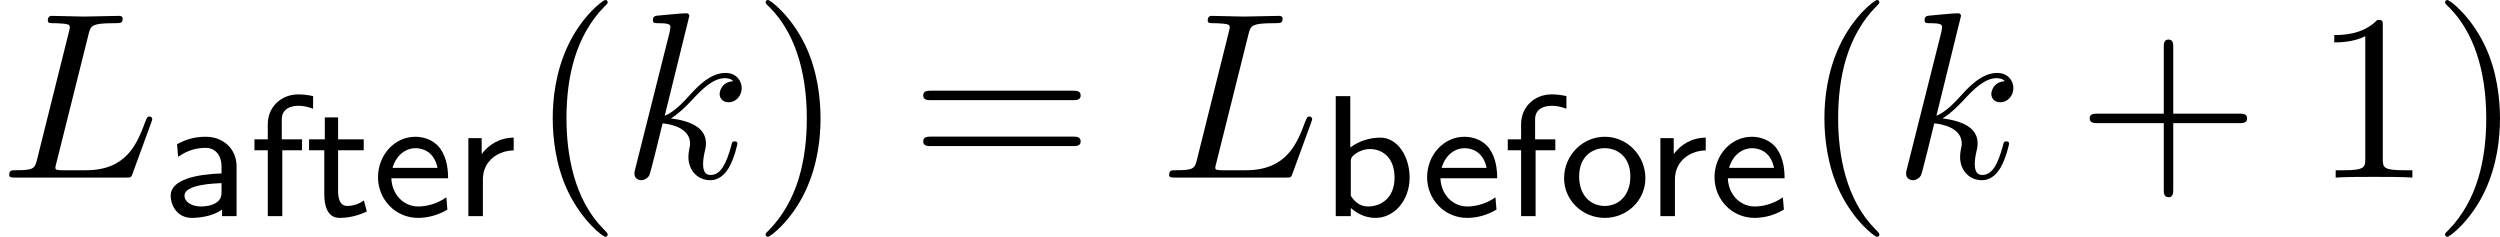 <?xml version='1.0' encoding='UTF-8'?>
<!-- This file was generated by dvisvgm 2.11.1 -->
<svg version='1.1' xmlns='http://www.w3.org/2000/svg' xmlns:xlink='http://www.w3.org/1999/xlink' width='161.256pt' height='15.273pt' viewBox='169.668 138.726 161.256 15.273'>
<defs>
<path id='g13-76' d='M6.406-2.461C6.406-2.501 6.376-2.57 6.286-2.57S6.187-2.521 6.117-2.361C5.778-1.445 5.34-.309 3.616-.309H2.68C2.54-.309 2.521-.309 2.461-.319C2.361-.329 2.331-.339 2.331-.418C2.331-.448 2.331-.468 2.381-.648L3.726-6.027C3.816-6.386 3.846-6.496 4.782-6.496C5.081-6.496 5.161-6.496 5.161-6.685C5.161-6.804 5.051-6.804 5.001-6.804L3.527-6.775L2.202-6.804C2.132-6.804 2.012-6.804 2.012-6.605C2.012-6.496 2.102-6.496 2.291-6.496C2.291-6.496 2.501-6.496 2.67-6.476C2.849-6.456 2.939-6.446 2.939-6.316C2.939-6.276 2.929-6.247 2.899-6.127L1.564-.777C1.465-.389 1.445-.309 .658-.309C.488-.309 .389-.309 .389-.11C.389 0 .478 0 .658 0H5.27C5.509 0 5.519 0 5.579-.169L6.366-2.321C6.406-2.431 6.406-2.461 6.406-2.461Z'/>
<path id='g13-107' d='M4.882-1.425C4.882-1.524 4.792-1.524 4.762-1.524C4.663-1.524 4.653-1.484 4.623-1.345C4.423-.618 4.194-.11 3.756-.11C3.567-.11 3.437-.219 3.437-.578C3.437-.747 3.477-.976 3.517-1.136C3.557-1.305 3.557-1.345 3.557-1.445C3.557-2.092 2.929-2.381 2.082-2.491C2.391-2.67 2.71-2.989 2.939-3.228C3.417-3.756 3.875-4.184 4.364-4.184C4.423-4.184 4.433-4.184 4.453-4.174C4.573-4.154 4.583-4.154 4.663-4.095C4.682-4.085 4.682-4.075 4.702-4.055C4.224-4.025 4.134-3.636 4.134-3.517C4.134-3.357 4.244-3.168 4.513-3.168C4.772-3.168 5.061-3.387 5.061-3.776C5.061-4.075 4.832-4.403 4.384-4.403C4.105-4.403 3.646-4.324 2.929-3.527C2.59-3.148 2.202-2.75 1.823-2.6L2.859-6.804C2.859-6.804 2.859-6.914 2.73-6.914C2.501-6.914 1.773-6.834 1.514-6.814C1.435-6.804 1.325-6.795 1.325-6.615C1.325-6.496 1.415-6.496 1.564-6.496C2.042-6.496 2.062-6.426 2.062-6.326L2.032-6.127L.588-.389C.548-.249 .548-.229 .548-.169C.548 .06 .747 .11 .837 .11C.966 .11 1.116 .02 1.176-.1C1.225-.189 1.674-2.032 1.733-2.281C2.072-2.252 2.889-2.092 2.889-1.435C2.889-1.365 2.889-1.325 2.859-1.225C2.839-1.106 2.819-.986 2.819-.877C2.819-.289 3.218 .11 3.736 .11C4.035 .11 4.304-.05 4.523-.418C4.772-.857 4.882-1.425 4.882-1.425Z'/>
<use id='g33-40' xlink:href='#g15-40' transform='scale(1.095)'/>
<use id='g33-41' xlink:href='#g15-41' transform='scale(1.095)'/>
<use id='g33-43' xlink:href='#g15-43' transform='scale(1.095)'/>
<use id='g33-49' xlink:href='#g15-49' transform='scale(1.095)'/>
<use id='g33-61' xlink:href='#g15-61' transform='scale(1.095)'/>
<path id='g6-97' d='M3.475 0V-2.295C3.475-3.108 2.853-3.658 2.064-3.658C1.562-3.658 1.18-3.555 .733-3.316L.781-2.734C1.044-2.909 1.435-3.148 2.064-3.148C2.415-3.148 2.782-2.885 2.782-2.287V-1.969C1.602-1.929 .438-1.682 .438-.94C.438-.542 .709 .08 1.411 .08C1.753 .08 2.383 .008 2.805-.303V0H3.475ZM2.782-1.132C2.782-.972 2.782-.765 2.503-.598C2.248-.454 1.937-.446 1.849-.446C1.411-.446 1.076-.646 1.076-.948C1.076-1.459 2.423-1.506 2.782-1.522V-1.132Z'/>
<path id='g6-98' d='M4.081-1.777C4.081-2.742 3.531-3.618 2.734-3.618C2.232-3.618 1.745-3.459 1.347-3.164V-5.531H.677V0H1.371V-.375C1.546-.223 1.929 .08 2.511 .08C3.379 .08 4.081-.733 4.081-1.777ZM3.387-1.777C3.387-.805 2.726-.446 2.168-.446C1.873-.446 1.594-.582 1.371-.94V-2.511C1.371-2.638 1.371-2.734 1.65-2.917C1.769-2.989 1.985-3.092 2.256-3.092C2.79-3.092 3.387-2.734 3.387-1.777Z'/>
<path id='g6-101' d='M3.507-1.745C3.507-2.112 3.467-2.646 3.156-3.1C2.869-3.507 2.391-3.658 2-3.658C1.028-3.658 .279-2.805 .279-1.793C.279-.773 1.076 .08 2.128 .08C2.59 .08 3.068-.056 3.475-.303L3.427-.869C2.981-.55 2.479-.446 2.136-.446C1.443-.446 .917-1.012 .893-1.745H3.507ZM3.021-2.224H.948C1.132-2.861 1.602-3.132 2-3.132C2.351-3.132 2.869-2.965 3.021-2.224Z'/>
<path id='g6-102' d='M2.933-4.949V-5.531C2.726-5.579 2.479-5.611 2.264-5.611C1.443-5.611 .845-5.021 .845-4.232V-3.539H.231V-3.037H.845V0H1.514V-3.037H2.423V-3.539H1.49V-4.455C1.49-5.005 1.993-5.085 2.256-5.085C2.423-5.085 2.638-5.061 2.933-4.949Z'/>
<path id='g6-111' d='M3.985-1.745C3.985-2.798 3.148-3.658 2.112-3.658S.239-2.79 .239-1.745C.239-.733 1.084 .08 2.112 .08C3.148 .08 3.985-.733 3.985-1.745ZM3.292-1.833C3.292-.925 2.726-.47 2.112-.47C1.482-.47 .933-.933 .933-1.833S1.522-3.132 2.112-3.132C2.71-3.132 3.292-2.718 3.292-1.833Z'/>
<path id='g6-114' d='M2.766-3.029V-3.618C2.096-3.61 1.61-3.284 1.291-2.861V-3.595H.677V0H1.347V-1.698C1.347-2.558 2.064-3.021 2.766-3.029Z'/>
<path id='g6-116' d='M2.821-.215L2.686-.725C2.423-.534 2.144-.47 1.921-.47C1.586-.47 1.498-.797 1.498-1.164V-3.037H2.678V-3.539H1.498V-4.551H.885V-3.539H.159V-3.037H.861V-1.02C.861-.486 .996 .08 1.57 .08S2.582-.104 2.821-.215Z'/>
<path id='g15-40' d='M3.298 2.391C3.298 2.361 3.298 2.341 3.128 2.172C1.883 .917 1.564-.966 1.564-2.491C1.564-4.224 1.943-5.958 3.168-7.203C3.298-7.323 3.298-7.342 3.298-7.372C3.298-7.442 3.258-7.472 3.198-7.472C3.098-7.472 2.202-6.795 1.614-5.529C1.106-4.433 .986-3.328 .986-2.491C.986-1.714 1.096-.508 1.644 .618C2.242 1.843 3.098 2.491 3.198 2.491C3.258 2.491 3.298 2.461 3.298 2.391Z'/>
<path id='g15-41' d='M2.879-2.491C2.879-3.268 2.77-4.473 2.222-5.599C1.624-6.824 .767-7.472 .667-7.472C.608-7.472 .568-7.432 .568-7.372C.568-7.342 .568-7.323 .757-7.143C1.733-6.157 2.301-4.573 2.301-2.491C2.301-.787 1.933 .966 .697 2.222C.568 2.341 .568 2.361 .568 2.391C.568 2.451 .608 2.491 .667 2.491C.767 2.491 1.664 1.813 2.252 .548C2.76-.548 2.879-1.654 2.879-2.491Z'/>
<path id='g15-43' d='M7.183-2.491C7.183-2.69 6.994-2.69 6.854-2.69H4.075V-5.479C4.075-5.619 4.075-5.808 3.875-5.808S3.676-5.619 3.676-5.479V-2.69H.887C.747-2.69 .558-2.69 .558-2.491S.747-2.291 .887-2.291H3.676V.498C3.676 .638 3.676 .827 3.875 .827S4.075 .638 4.075 .498V-2.291H6.854C6.994-2.291 7.183-2.291 7.183-2.491Z'/>
<path id='g15-49' d='M4.174 0V-.309H3.856C2.959-.309 2.929-.418 2.929-.787V-6.376C2.929-6.615 2.929-6.635 2.7-6.635C2.082-5.998 1.205-5.998 .887-5.998V-5.689C1.086-5.689 1.674-5.689 2.192-5.948V-.787C2.192-.428 2.162-.309 1.265-.309H.946V0C1.295-.03 2.162-.03 2.56-.03S3.826-.03 4.174 0Z'/>
<path id='g15-61' d='M7.183-3.457C7.183-3.656 6.994-3.656 6.854-3.656H.887C.747-3.656 .558-3.656 .558-3.457S.747-3.258 .897-3.258H6.844C6.994-3.258 7.183-3.258 7.183-3.457ZM7.183-1.524C7.183-1.724 6.994-1.724 6.844-1.724H.897C.747-1.724 .558-1.724 .558-1.524S.747-1.325 .887-1.325H6.854C6.994-1.325 7.183-1.325 7.183-1.524Z'/>
<use id='g32-76' xlink:href='#g13-76' transform='scale(1.095)'/>
<use id='g32-107' xlink:href='#g13-107' transform='scale(1.095)'/>
</defs>
<g id='page1' transform='matrix(1.4 0 0 1.4 0 0)'>
<use x='121.191' y='107.272' xlink:href='#g32-76'/>
<use x='128.616' y='109.049' xlink:href='#g6-97'/>
<use x='132.684' y='109.049' xlink:href='#g6-102'/>
<use x='135.271' y='109.049' xlink:href='#g6-116'/>
<use x='138.329' y='109.049' xlink:href='#g6-101'/>
<use x='142.093' y='109.049' xlink:href='#g6-114'/>
<use x='145.578' y='107.272' xlink:href='#g33-40'/>
<use x='149.821' y='107.272' xlink:href='#g32-107'/>
<use x='155.844' y='107.272' xlink:href='#g33-41'/>
<use x='163.116' y='107.272' xlink:href='#g33-61'/>
<use x='174.632' y='107.272' xlink:href='#g32-76'/>
<use x='182.056' y='109.049' xlink:href='#g6-98'/>
<use x='186.664' y='109.049' xlink:href='#g6-101'/>
<use x='190.428' y='109.049' xlink:href='#g6-102'/>
<use x='193.015' y='109.049' xlink:href='#g6-111'/>
<use x='197.014' y='109.049' xlink:href='#g6-114'/>
<use x='199.906' y='109.049' xlink:href='#g6-101'/>
<use x='204.168' y='107.272' xlink:href='#g33-40'/>
<use x='208.411' y='107.272' xlink:href='#g32-107'/>
<use x='216.858' y='107.272' xlink:href='#g33-43'/>
<use x='227.767' y='107.272' xlink:href='#g33-49'/>
<use x='233.221' y='107.272' xlink:href='#g33-41'/>
</g>
</svg>